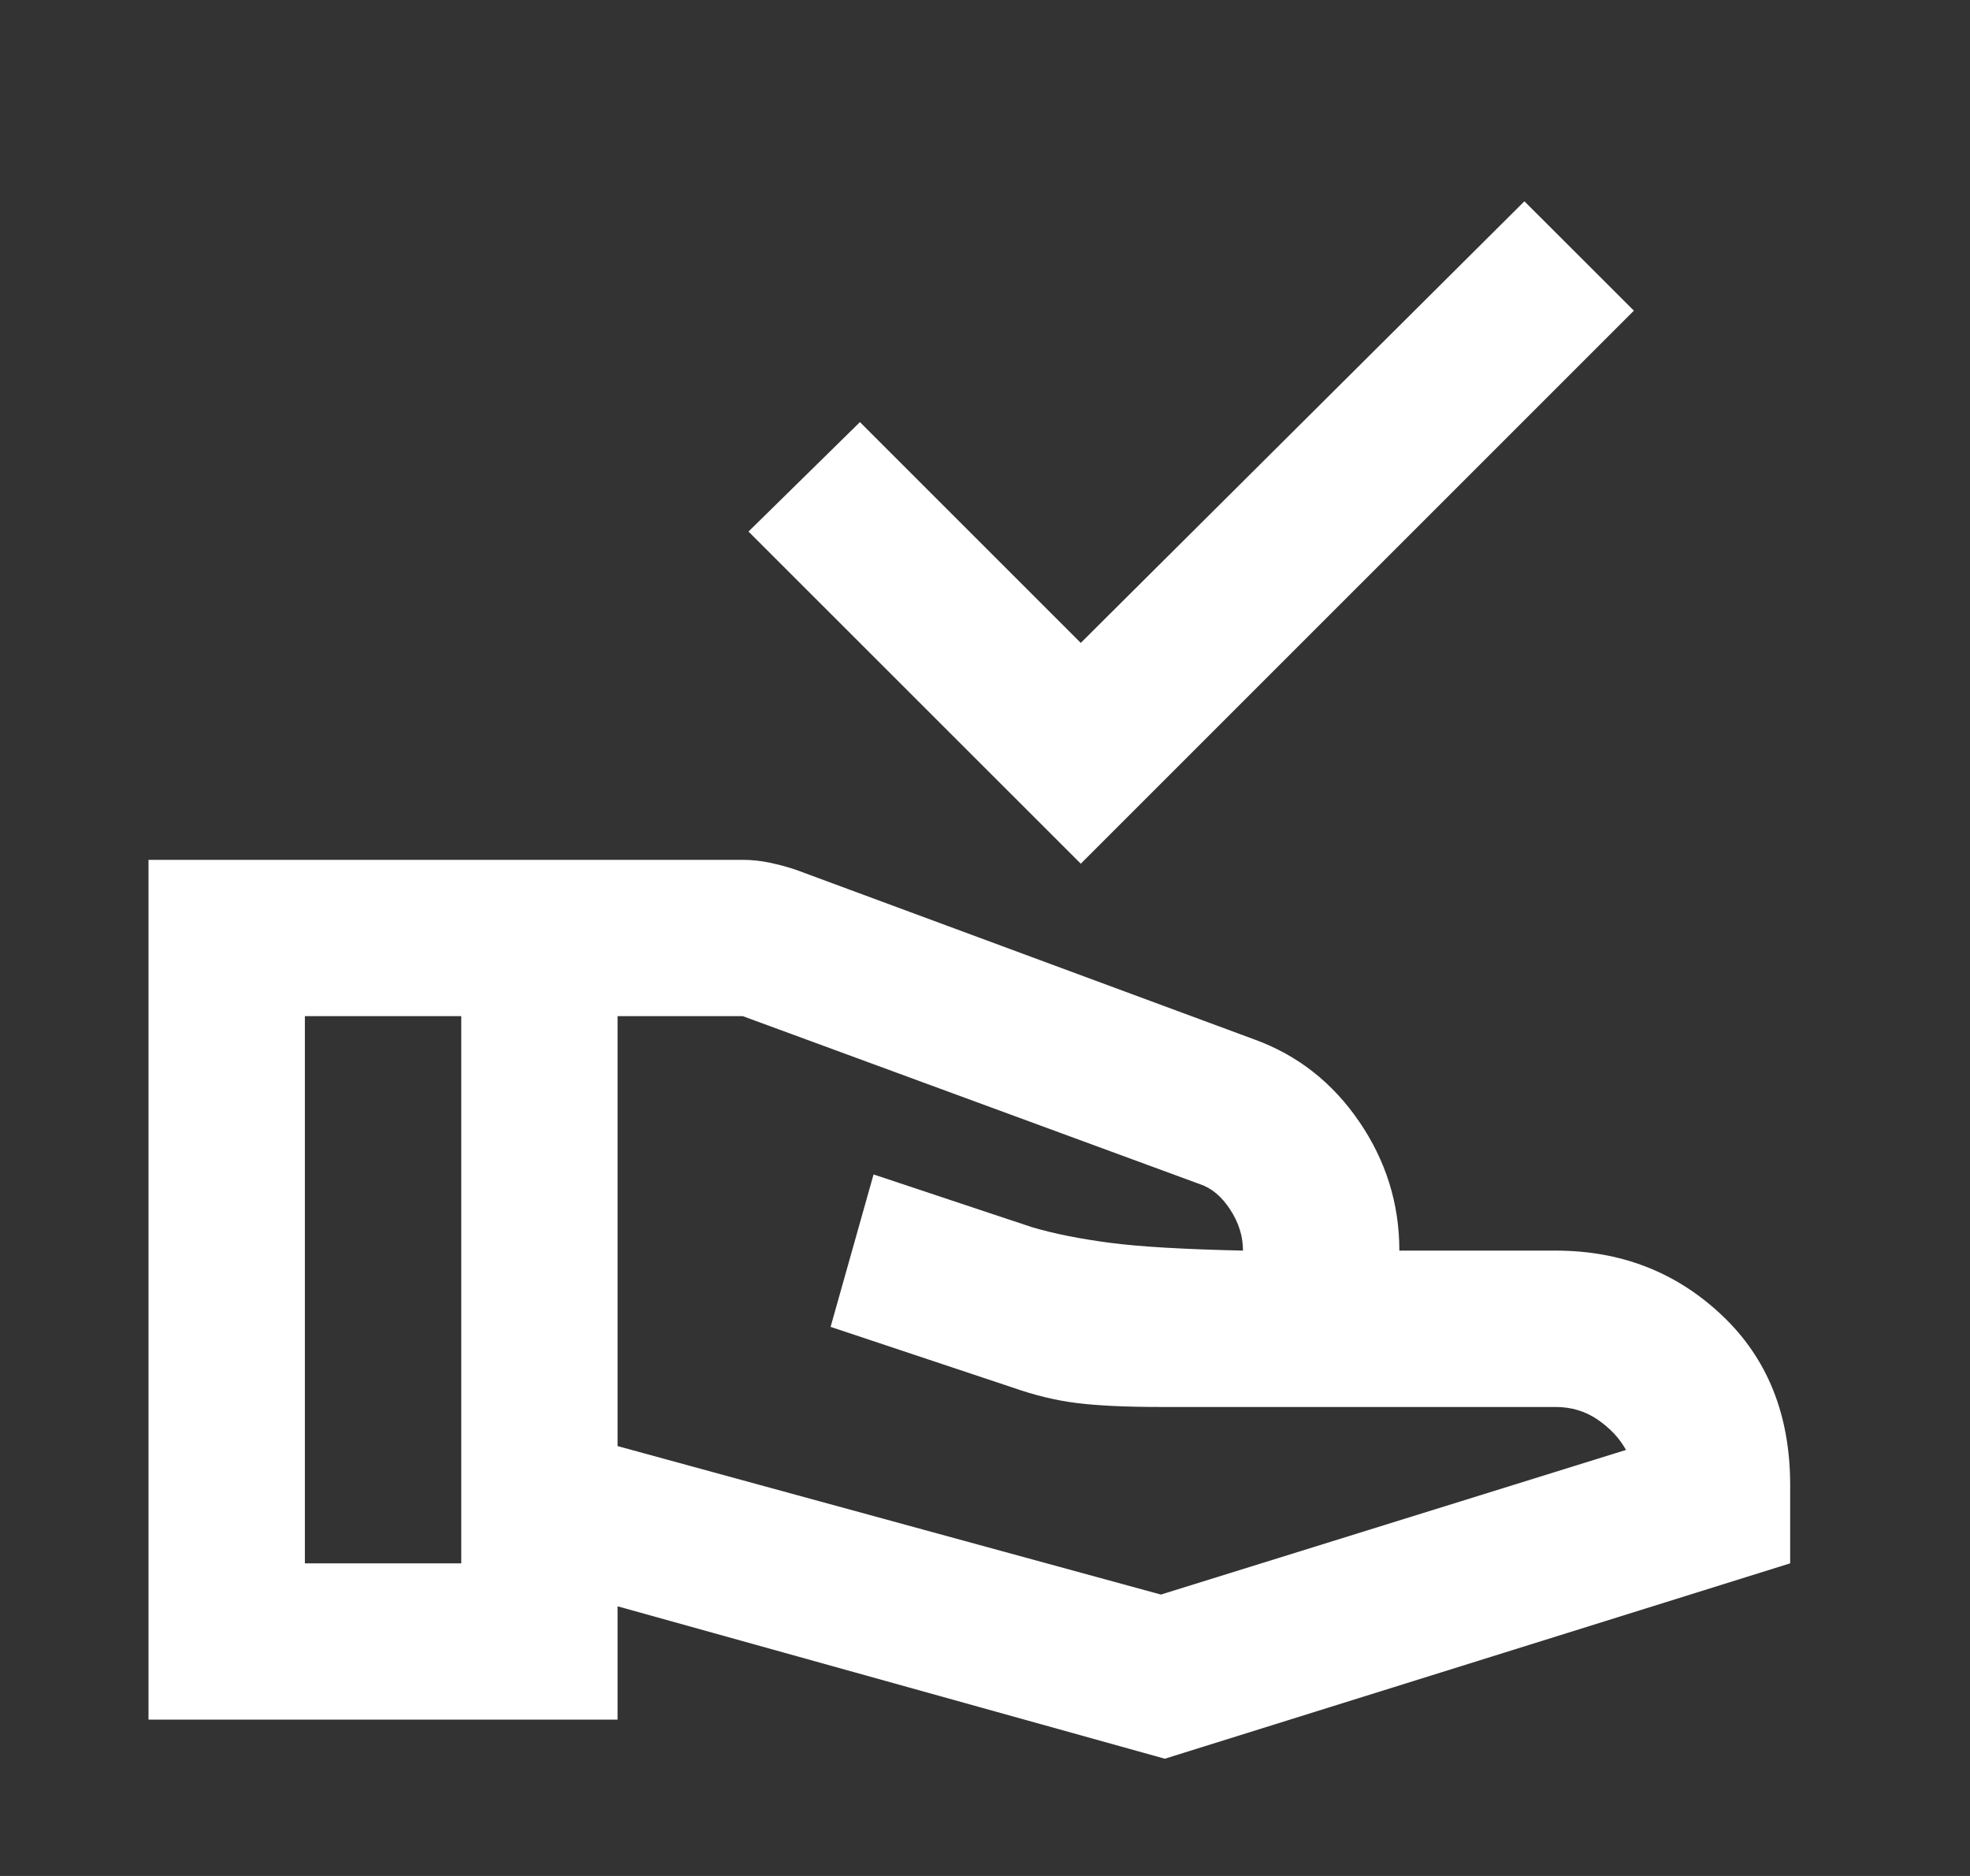 <svg width="21" height="20" viewBox="0 0 21 20" fill="none" xmlns="http://www.w3.org/2000/svg">
<rect x="0" y="0" width="21" height="20" fill="#333333" stroke="none"/>
<mask id="mask0_1680_7727" style="mask-type:alpha" maskUnits="userSpaceOnUse" x="0" y="0" width="21" height="20">
<rect x="0.75" width="20" height="20" fill="#D9D9D9"/>
</mask>
<g mask="url(#mask0_1680_7727)">
<path d="M11.521 9.208L7.979 5.667L9.167 4.5L11.521 6.854L16.25 2.146L17.417 3.312L11.521 9.208ZM6.583 15.417L12.375 17L17.333 15.458C17.264 15.333 17.163 15.226 17.031 15.135C16.899 15.045 16.75 15 16.583 15H12.375C12 15 11.701 14.986 11.479 14.958C11.257 14.931 11.028 14.875 10.792 14.792L8.854 14.146L9.312 12.521L11 13.083C11.236 13.153 11.514 13.208 11.833 13.25C12.153 13.292 12.625 13.319 13.25 13.333C13.25 13.181 13.205 13.035 13.114 12.896C13.024 12.757 12.917 12.667 12.792 12.625L7.917 10.833H6.583V15.417ZM1.583 18.333V9.167H7.917C8.014 9.167 8.111 9.177 8.208 9.198C8.305 9.219 8.396 9.243 8.479 9.271L13.375 11.083C13.833 11.25 14.205 11.542 14.489 11.958C14.774 12.375 14.917 12.833 14.917 13.333H16.583C17.278 13.333 17.868 13.562 18.354 14.021C18.84 14.479 19.083 15.083 19.083 15.833V16.667L12.417 18.75L6.583 17.125V18.333H1.583ZM3.25 16.667H4.917V10.833H3.25V16.667Z" fill="white"/>
</g>
</svg>
